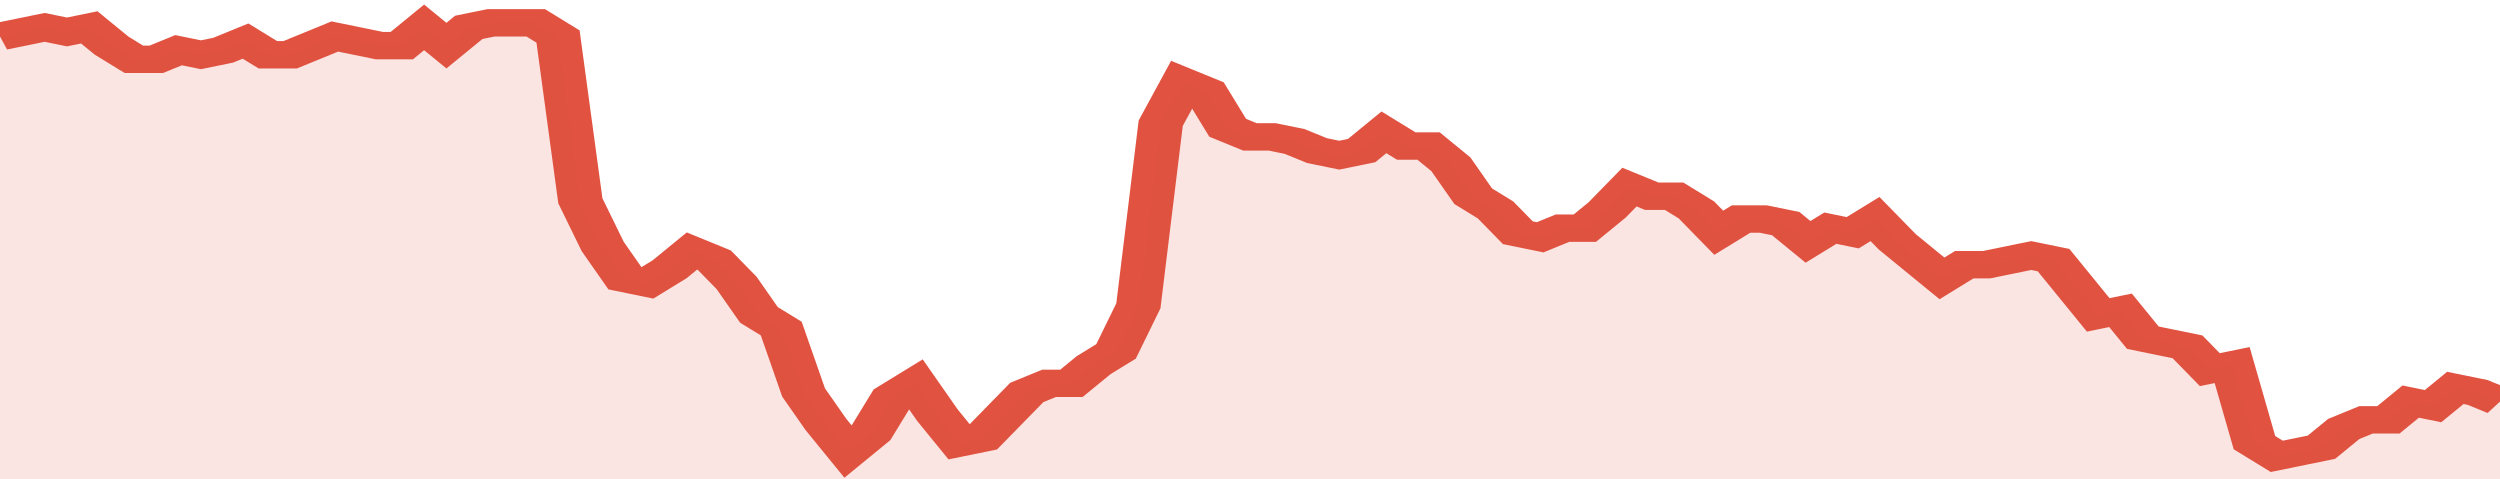 <svg xmlns="http://www.w3.org/2000/svg" viewBox="0 0 336 105" width="120" height="23" preserveAspectRatio="none">
				 <polyline fill="none" stroke="#E15241" stroke-width="6" points="0, 8 3, 7 6, 6 9, 7 12, 6 15, 10 18, 13 21, 13 24, 11 27, 12 30, 11 33, 9 36, 12 39, 12 42, 10 45, 8 48, 9 51, 10 54, 10 57, 6 60, 10 63, 6 66, 5 69, 5 72, 5 75, 8 78, 44 81, 54 84, 61 87, 62 90, 59 93, 55 96, 57 99, 62 102, 69 105, 72 108, 86 111, 93 114, 99 117, 95 120, 87 123, 84 126, 91 129, 97 132, 96 135, 91 138, 86 141, 84 144, 84 147, 80 150, 77 153, 67 156, 27 159, 18 162, 20 165, 28 168, 30 171, 30 174, 31 177, 33 180, 34 183, 33 186, 29 189, 32 192, 32 195, 36 198, 43 201, 46 204, 51 207, 52 210, 50 213, 50 216, 46 219, 41 222, 43 225, 43 228, 46 231, 51 234, 48 237, 48 240, 49 243, 53 246, 50 249, 51 252, 48 255, 53 258, 57 261, 61 264, 58 267, 58 270, 57 273, 56 276, 57 279, 63 282, 69 285, 68 288, 74 291, 75 294, 76 297, 81 300, 80 303, 97 306, 100 309, 99 312, 98 315, 94 318, 92 321, 92 324, 88 327, 89 330, 85 333, 86 336, 88 336, 88 "> </polyline>
				 <polygon fill="#E15241" opacity="0.15" points="0, 105 0, 8 3, 7 6, 6 9, 7 12, 6 15, 10 18, 13 21, 13 24, 11 27, 12 30, 11 33, 9 36, 12 39, 12 42, 10 45, 8 48, 9 51, 10 54, 10 57, 6 60, 10 63, 6 66, 5 69, 5 72, 5 75, 8 78, 44 81, 54 84, 61 87, 62 90, 59 93, 55 96, 57 99, 62 102, 69 105, 72 108, 86 111, 93 114, 99 117, 95 120, 87 123, 84 126, 91 129, 97 132, 96 135, 91 138, 86 141, 84 144, 84 147, 80 150, 77 153, 67 156, 27 159, 18 162, 20 165, 28 168, 30 171, 30 174, 31 177, 33 180, 34 183, 33 186, 29 189, 32 192, 32 195, 36 198, 43 201, 46 204, 51 207, 52 210, 50 213, 50 216, 46 219, 41 222, 43 225, 43 228, 46 231, 51 234, 48 237, 48 240, 49 243, 53 246, 50 249, 51 252, 48 255, 53 258, 57 261, 61 264, 58 267, 58 270, 57 273, 56 276, 57 279, 63 282, 69 285, 68 288, 74 291, 75 294, 76 297, 81 300, 80 303, 97 306, 100 309, 99 312, 98 315, 94 318, 92 321, 92 324, 88 327, 89 330, 85 333, 86 336, 88 336, 105 "></polygon>
			</svg>